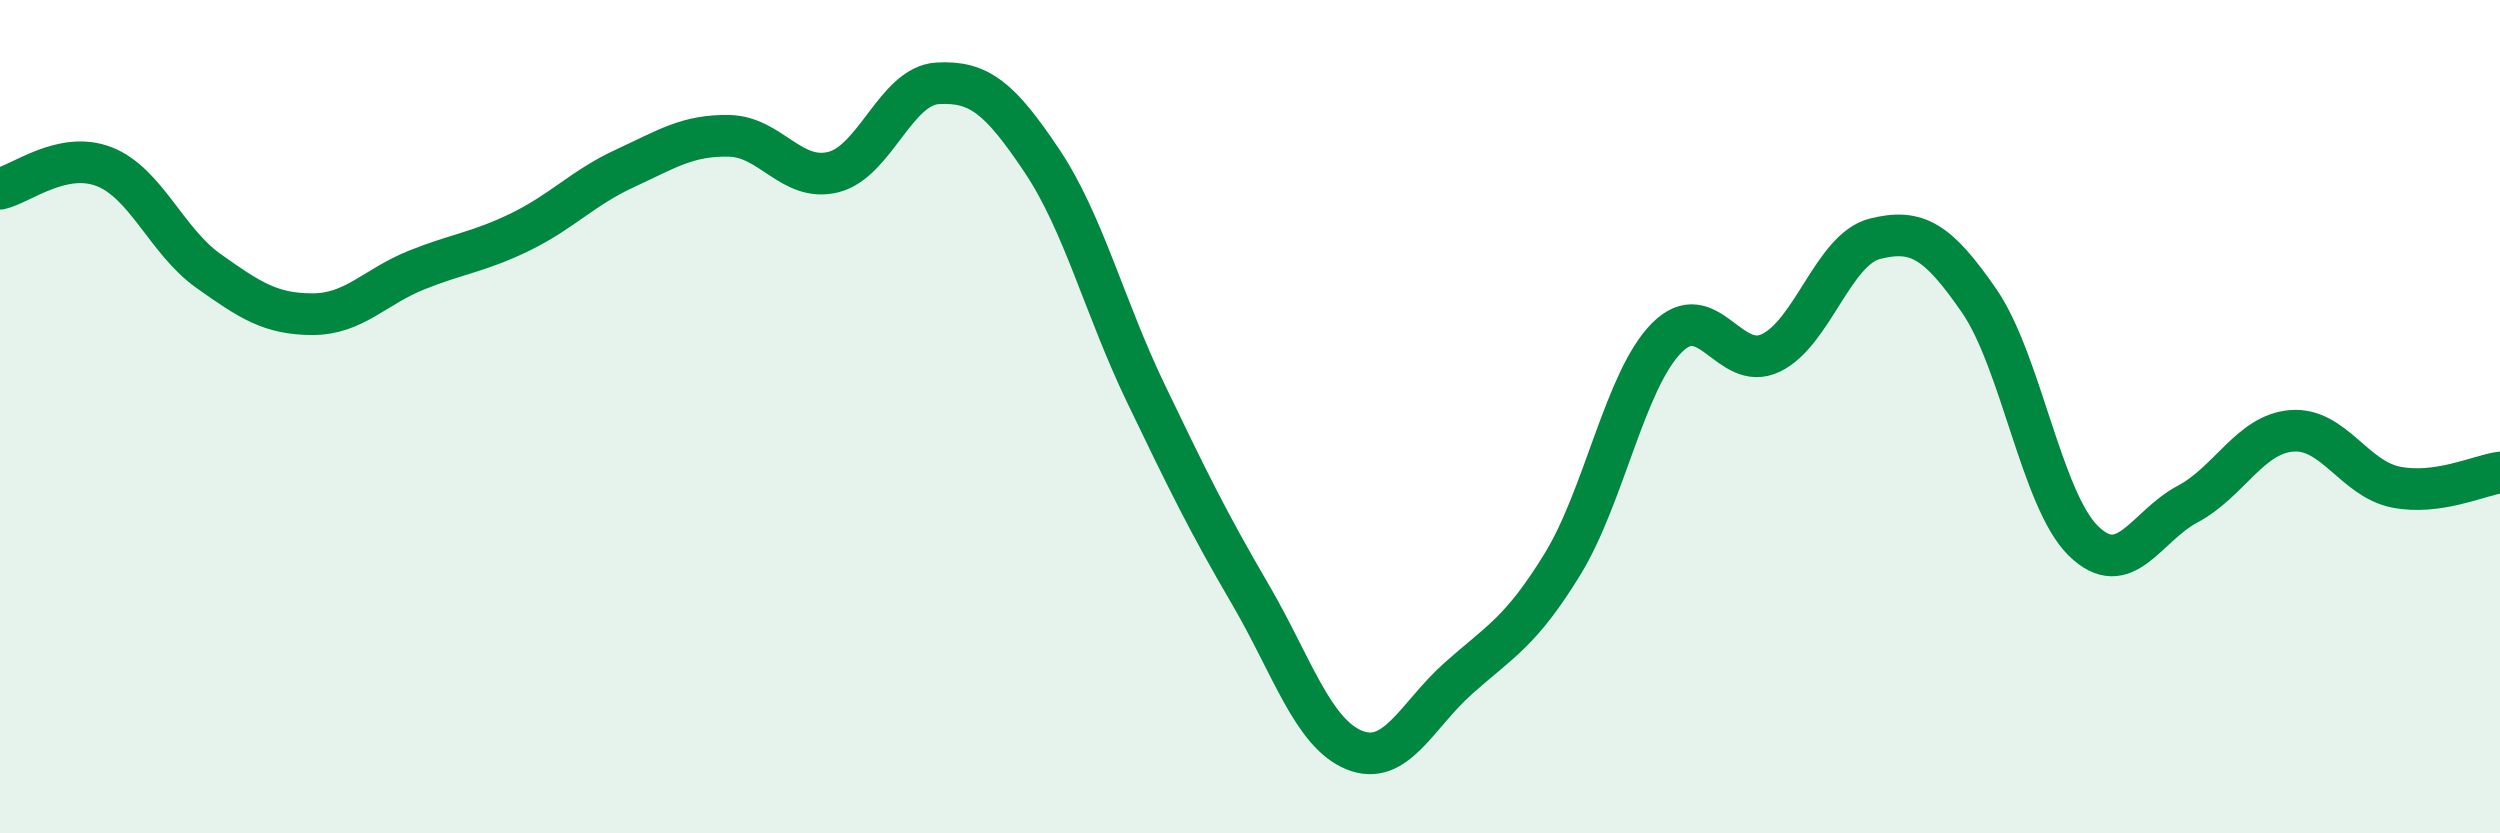 
    <svg width="60" height="20" viewBox="0 0 60 20" xmlns="http://www.w3.org/2000/svg">
      <path
        d="M 0,4.53 C 0.5,4.42 1.5,3.61 2.5,4 C 3.5,4.39 4,5.79 5,6.5 C 6,7.21 6.5,7.54 7.5,7.54 C 8.5,7.54 9,6.88 10,6.48 C 11,6.08 11.5,6.05 12.5,5.56 C 13.5,5.07 14,4.5 15,4.04 C 16,3.58 16.5,3.24 17.5,3.26 C 18.5,3.28 19,4.38 20,4.13 C 21,3.88 21.5,2.06 22.5,2 C 23.5,1.94 24,2.36 25,3.85 C 26,5.34 26.5,7.36 27.5,9.44 C 28.5,11.52 29,12.54 30,14.25 C 31,15.96 31.5,17.59 32.5,18 C 33.5,18.41 34,17.17 35,16.28 C 36,15.39 36.5,15.17 37.5,13.54 C 38.5,11.91 39,9.12 40,8.11 C 41,7.1 41.5,8.95 42.5,8.47 C 43.5,7.99 44,5.98 45,5.73 C 46,5.48 46.5,5.77 47.5,7.22 C 48.5,8.67 49,12 50,12.98 C 51,13.96 51.5,12.63 52.5,12.1 C 53.5,11.57 54,10.42 55,10.34 C 56,10.26 56.5,11.49 57.5,11.69 C 58.5,11.89 59.5,11.41 60,11.34L60 20L0 20Z"
        fill="#008740"
        opacity="0.1"
        stroke-linecap="round"
        stroke-linejoin="round"
      />
      <path
        d="M 0,4.53 C 0.5,4.42 1.5,3.61 2.5,4 C 3.5,4.39 4,5.79 5,6.5 C 6,7.21 6.5,7.54 7.5,7.54 C 8.5,7.54 9,6.88 10,6.48 C 11,6.08 11.5,6.05 12.5,5.56 C 13.5,5.07 14,4.5 15,4.04 C 16,3.58 16.5,3.24 17.5,3.26 C 18.5,3.28 19,4.38 20,4.13 C 21,3.88 21.5,2.06 22.5,2 C 23.5,1.94 24,2.36 25,3.85 C 26,5.34 26.5,7.36 27.5,9.44 C 28.5,11.52 29,12.54 30,14.25 C 31,15.96 31.5,17.59 32.5,18 C 33.5,18.41 34,17.17 35,16.28 C 36,15.39 36.5,15.17 37.5,13.54 C 38.5,11.91 39,9.12 40,8.11 C 41,7.1 41.5,8.95 42.5,8.47 C 43.5,7.99 44,5.98 45,5.73 C 46,5.48 46.5,5.77 47.5,7.22 C 48.5,8.67 49,12 50,12.98 C 51,13.96 51.5,12.63 52.5,12.1 C 53.5,11.57 54,10.42 55,10.34 C 56,10.26 56.5,11.49 57.5,11.69 C 58.5,11.89 59.5,11.41 60,11.34"
        stroke="#008740"
        stroke-width="1"
        fill="none"
        stroke-linecap="round"
        stroke-linejoin="round"
      />
    </svg>
  